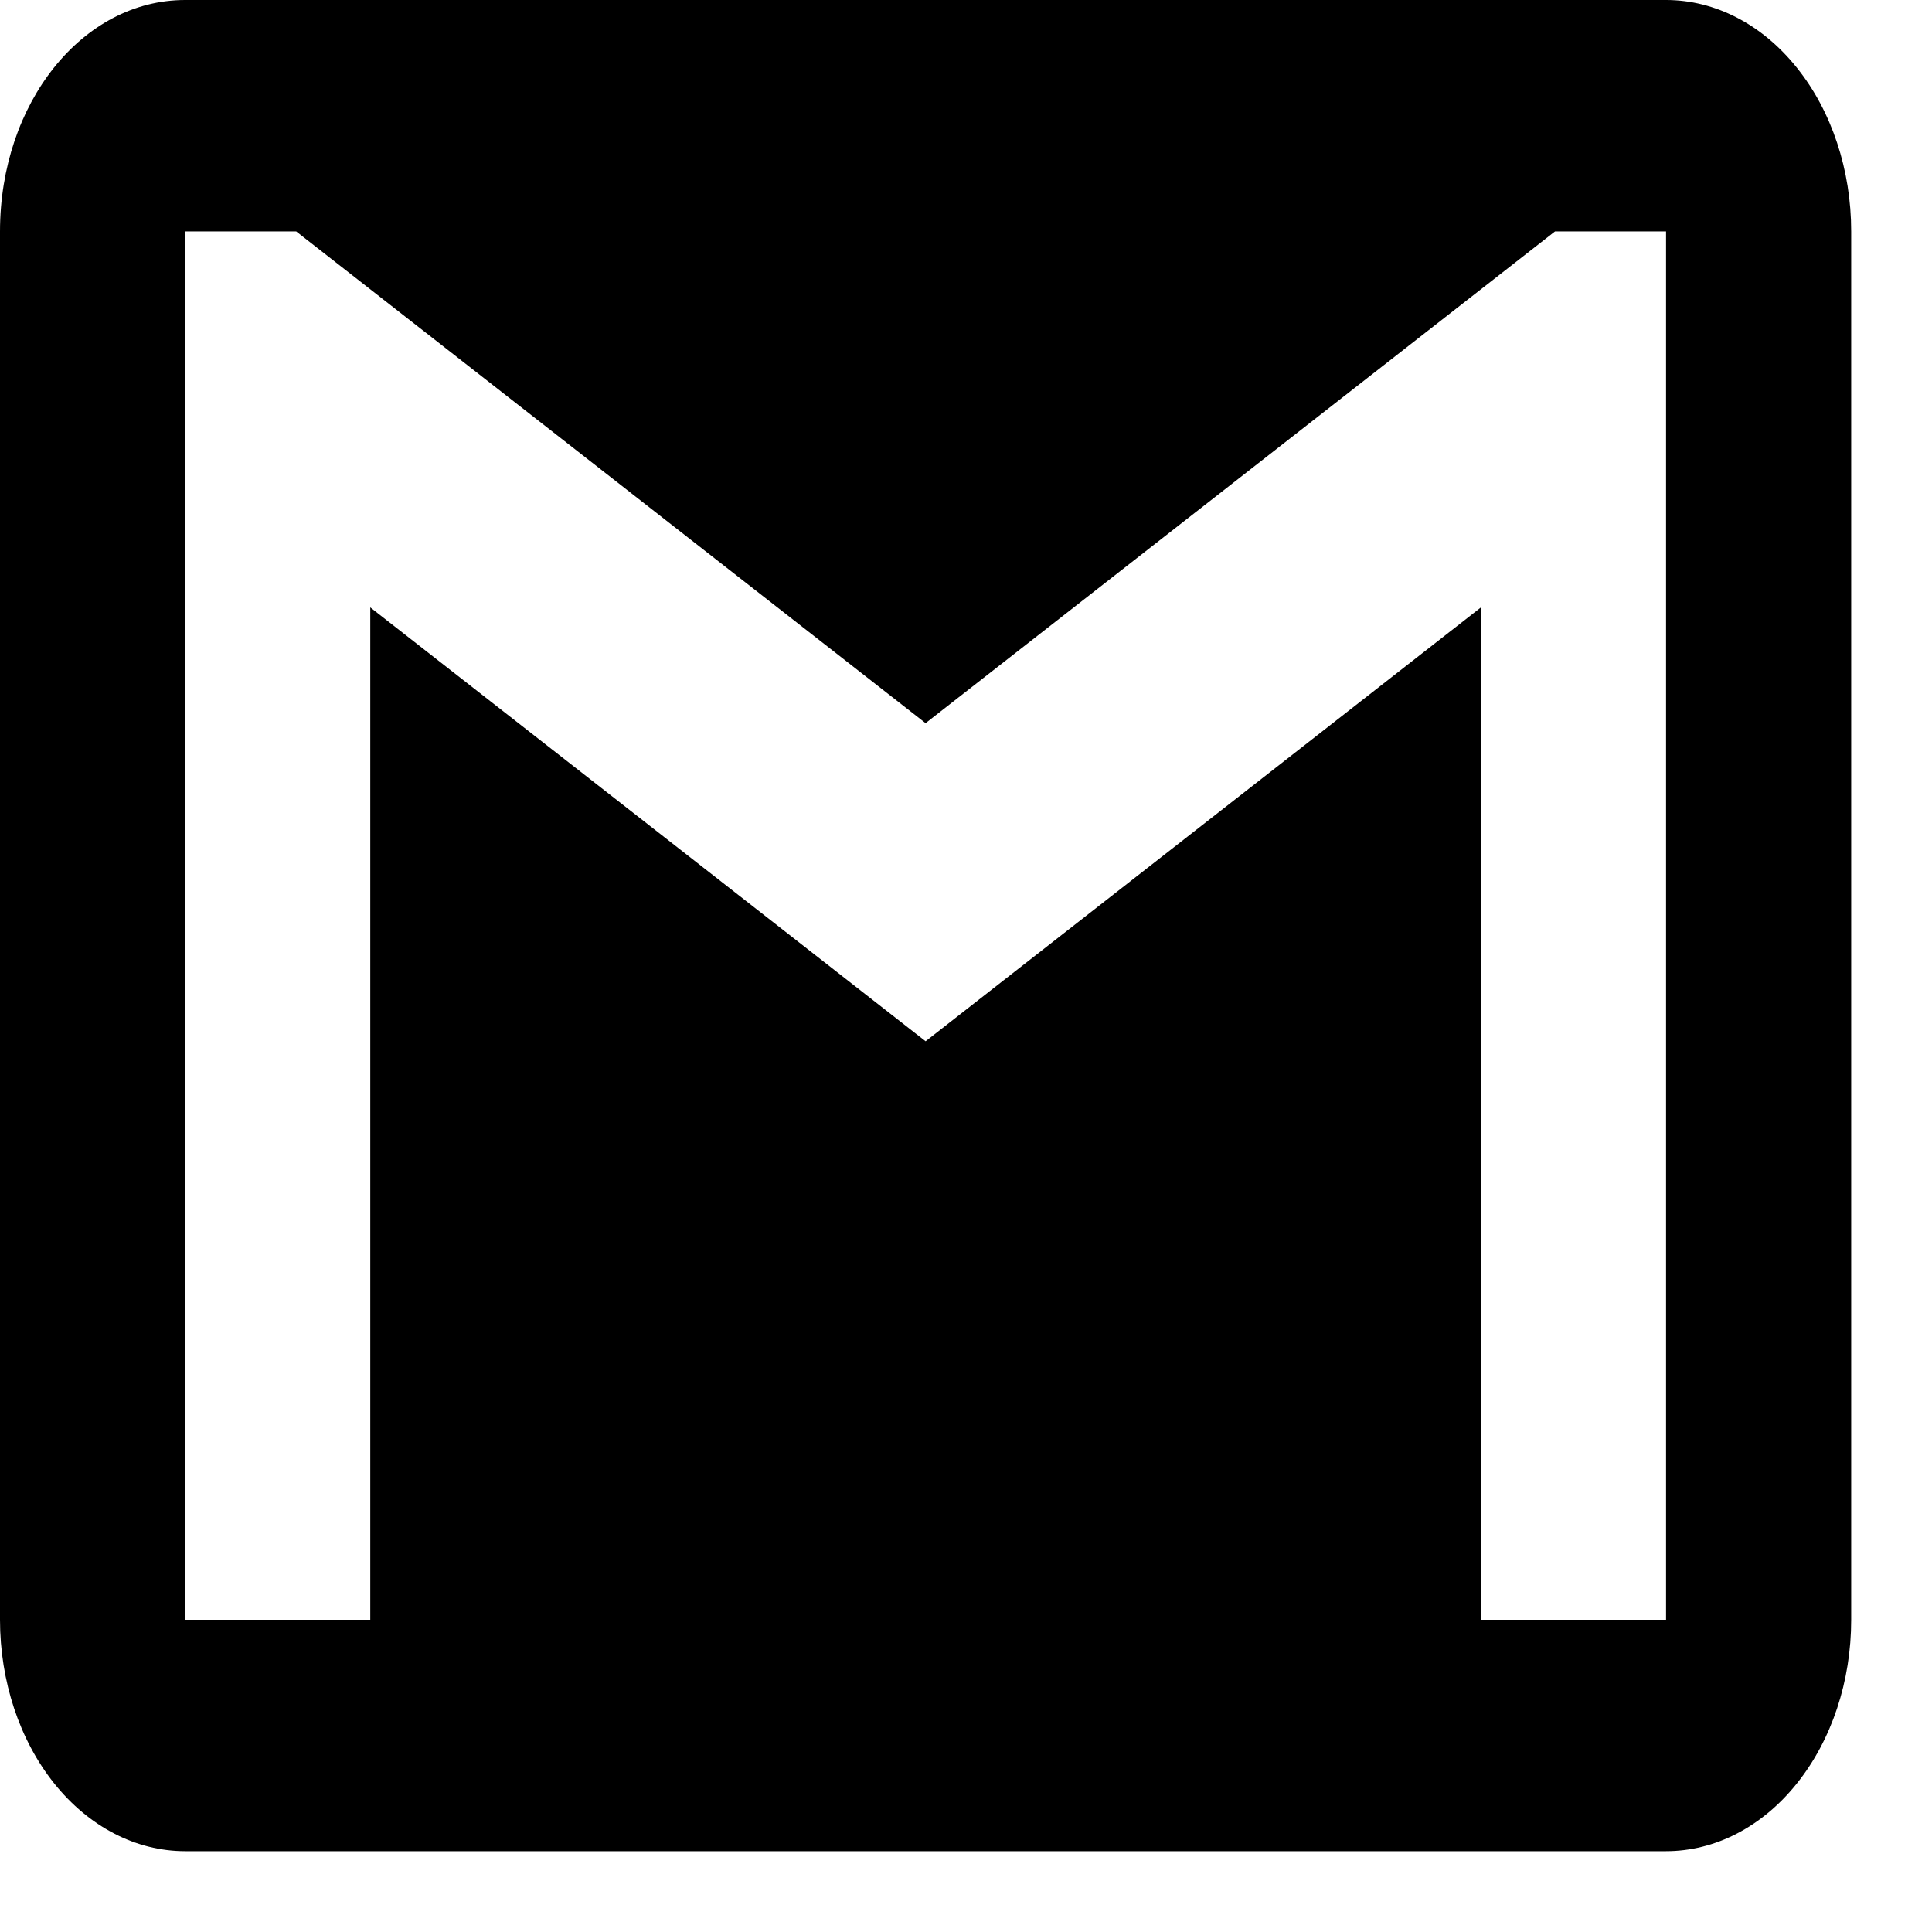 <?xml version="1.0" encoding="utf-8"?>
<svg xmlns="http://www.w3.org/2000/svg" fill="none" height="100%" overflow="visible" preserveAspectRatio="none" style="display: block;" viewBox="0 0 23 23" width="100%">
<g id="Frame 61">
<path d="M19.834 19.283H17.63V7.231L11.019 12.396L4.408 7.231V19.283H2.204V2.755H3.526L11.019 8.609L18.512 2.755H19.834M19.834 0H2.204C0.981 0 0 1.226 0 2.755V19.283C0 20.014 0.232 20.714 0.645 21.231C1.059 21.748 1.619 22.038 2.204 22.038H19.834C20.419 22.038 20.979 21.748 21.392 21.231C21.806 20.714 22.038 20.014 22.038 19.283V2.755C22.038 2.024 21.806 1.323 21.392 0.807C20.979 0.29 20.419 0 19.834 0Z" fill="black" id="Vector"/>
</g>
</svg>